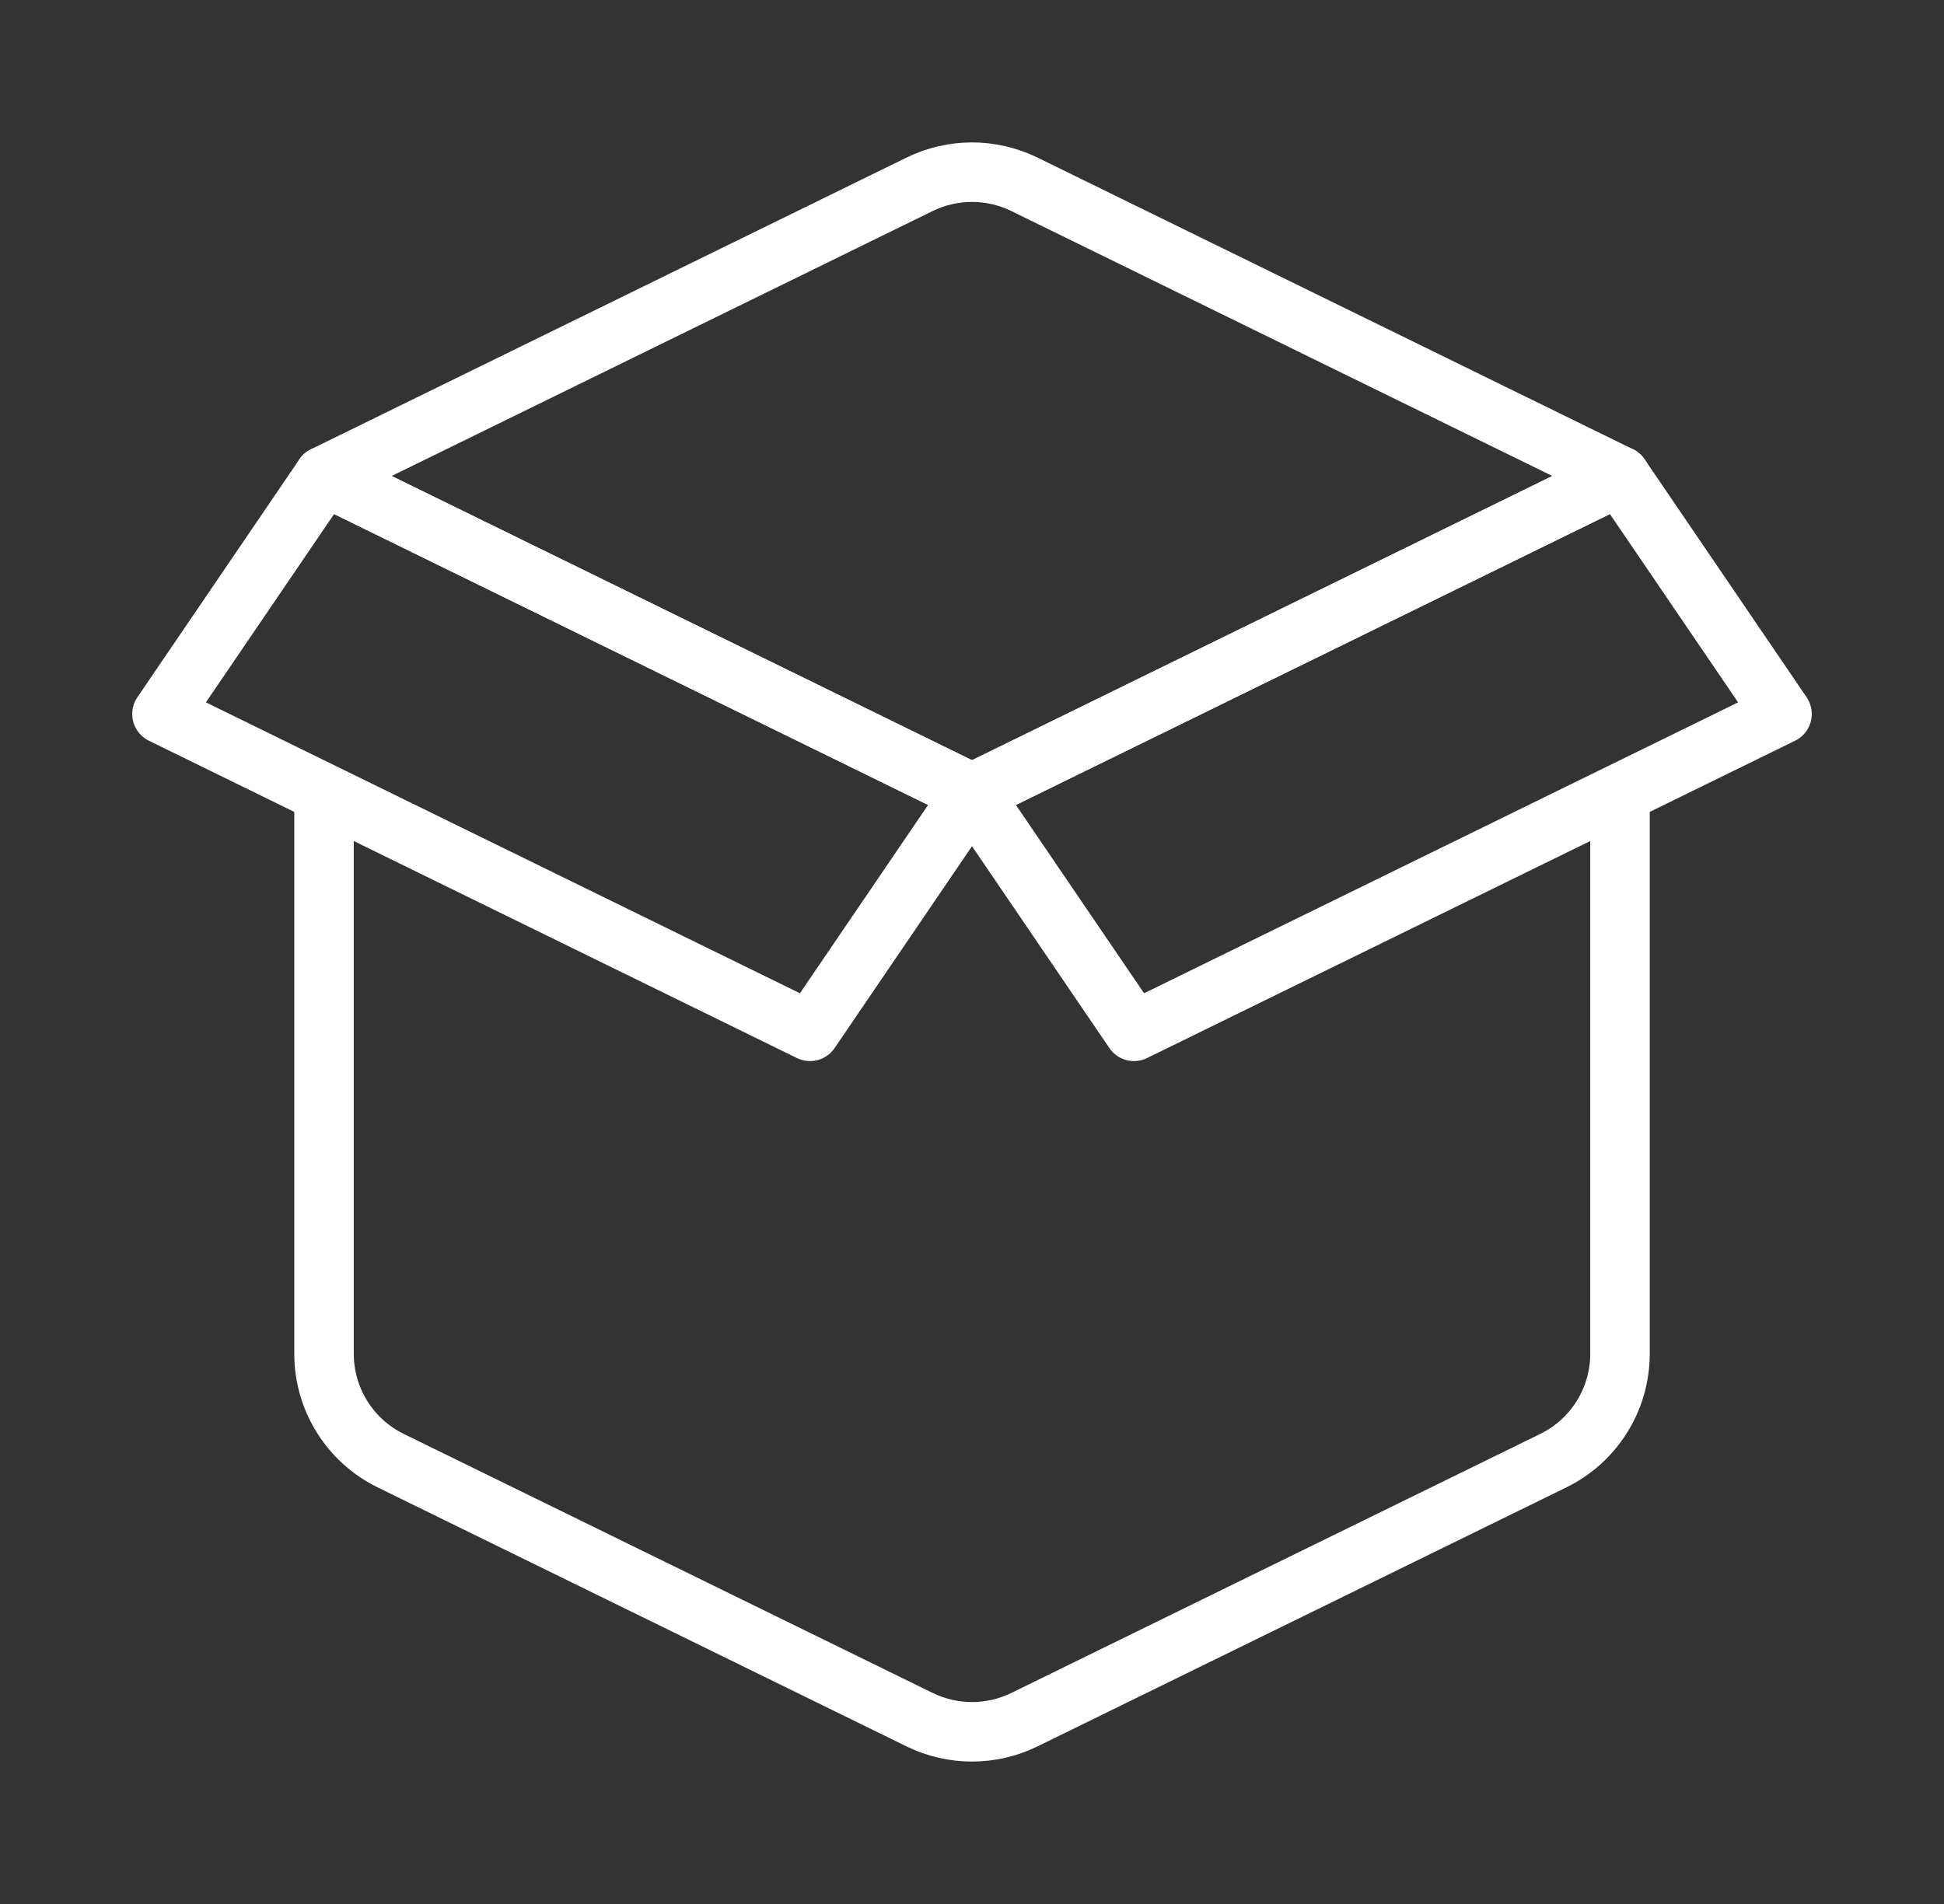 <svg xmlns="http://www.w3.org/2000/svg" fill="none" viewBox="0 0 49 48" height="48" width="49">
<rect x="0" y="0" width="49" height="48" fill="#333333" stroke="none"/>
<path stroke-width="1.5" stroke="white" d="M8.167 20V34.129C8.167 35.274 8.819 36.319 9.847 36.823L23.18 43.354C24.013 43.761 24.987 43.761 25.82 43.354L39.153 36.823C40.181 36.319 40.833 35.274 40.833 34.129V20"></path>
<path stroke-linejoin="round" stroke-linecap="round" stroke-width="1.5" stroke="white" d="M40.833 12L25.82 4.646C24.987 4.239 24.013 4.239 23.18 4.646L8.167 12L24.5 20L40.833 12Z"></path>
<path stroke-linejoin="round" stroke-linecap="round" stroke-width="1.5" stroke="white" d="M40.833 12L24.5 20L28.583 26L44.917 18L40.833 12Z"></path>
<path stroke-linejoin="round" stroke-linecap="round" stroke-width="1.5" stroke="white" d="M8.167 12L24.5 20L20.417 26L4.083 18L8.167 12Z"></path>
</svg>
